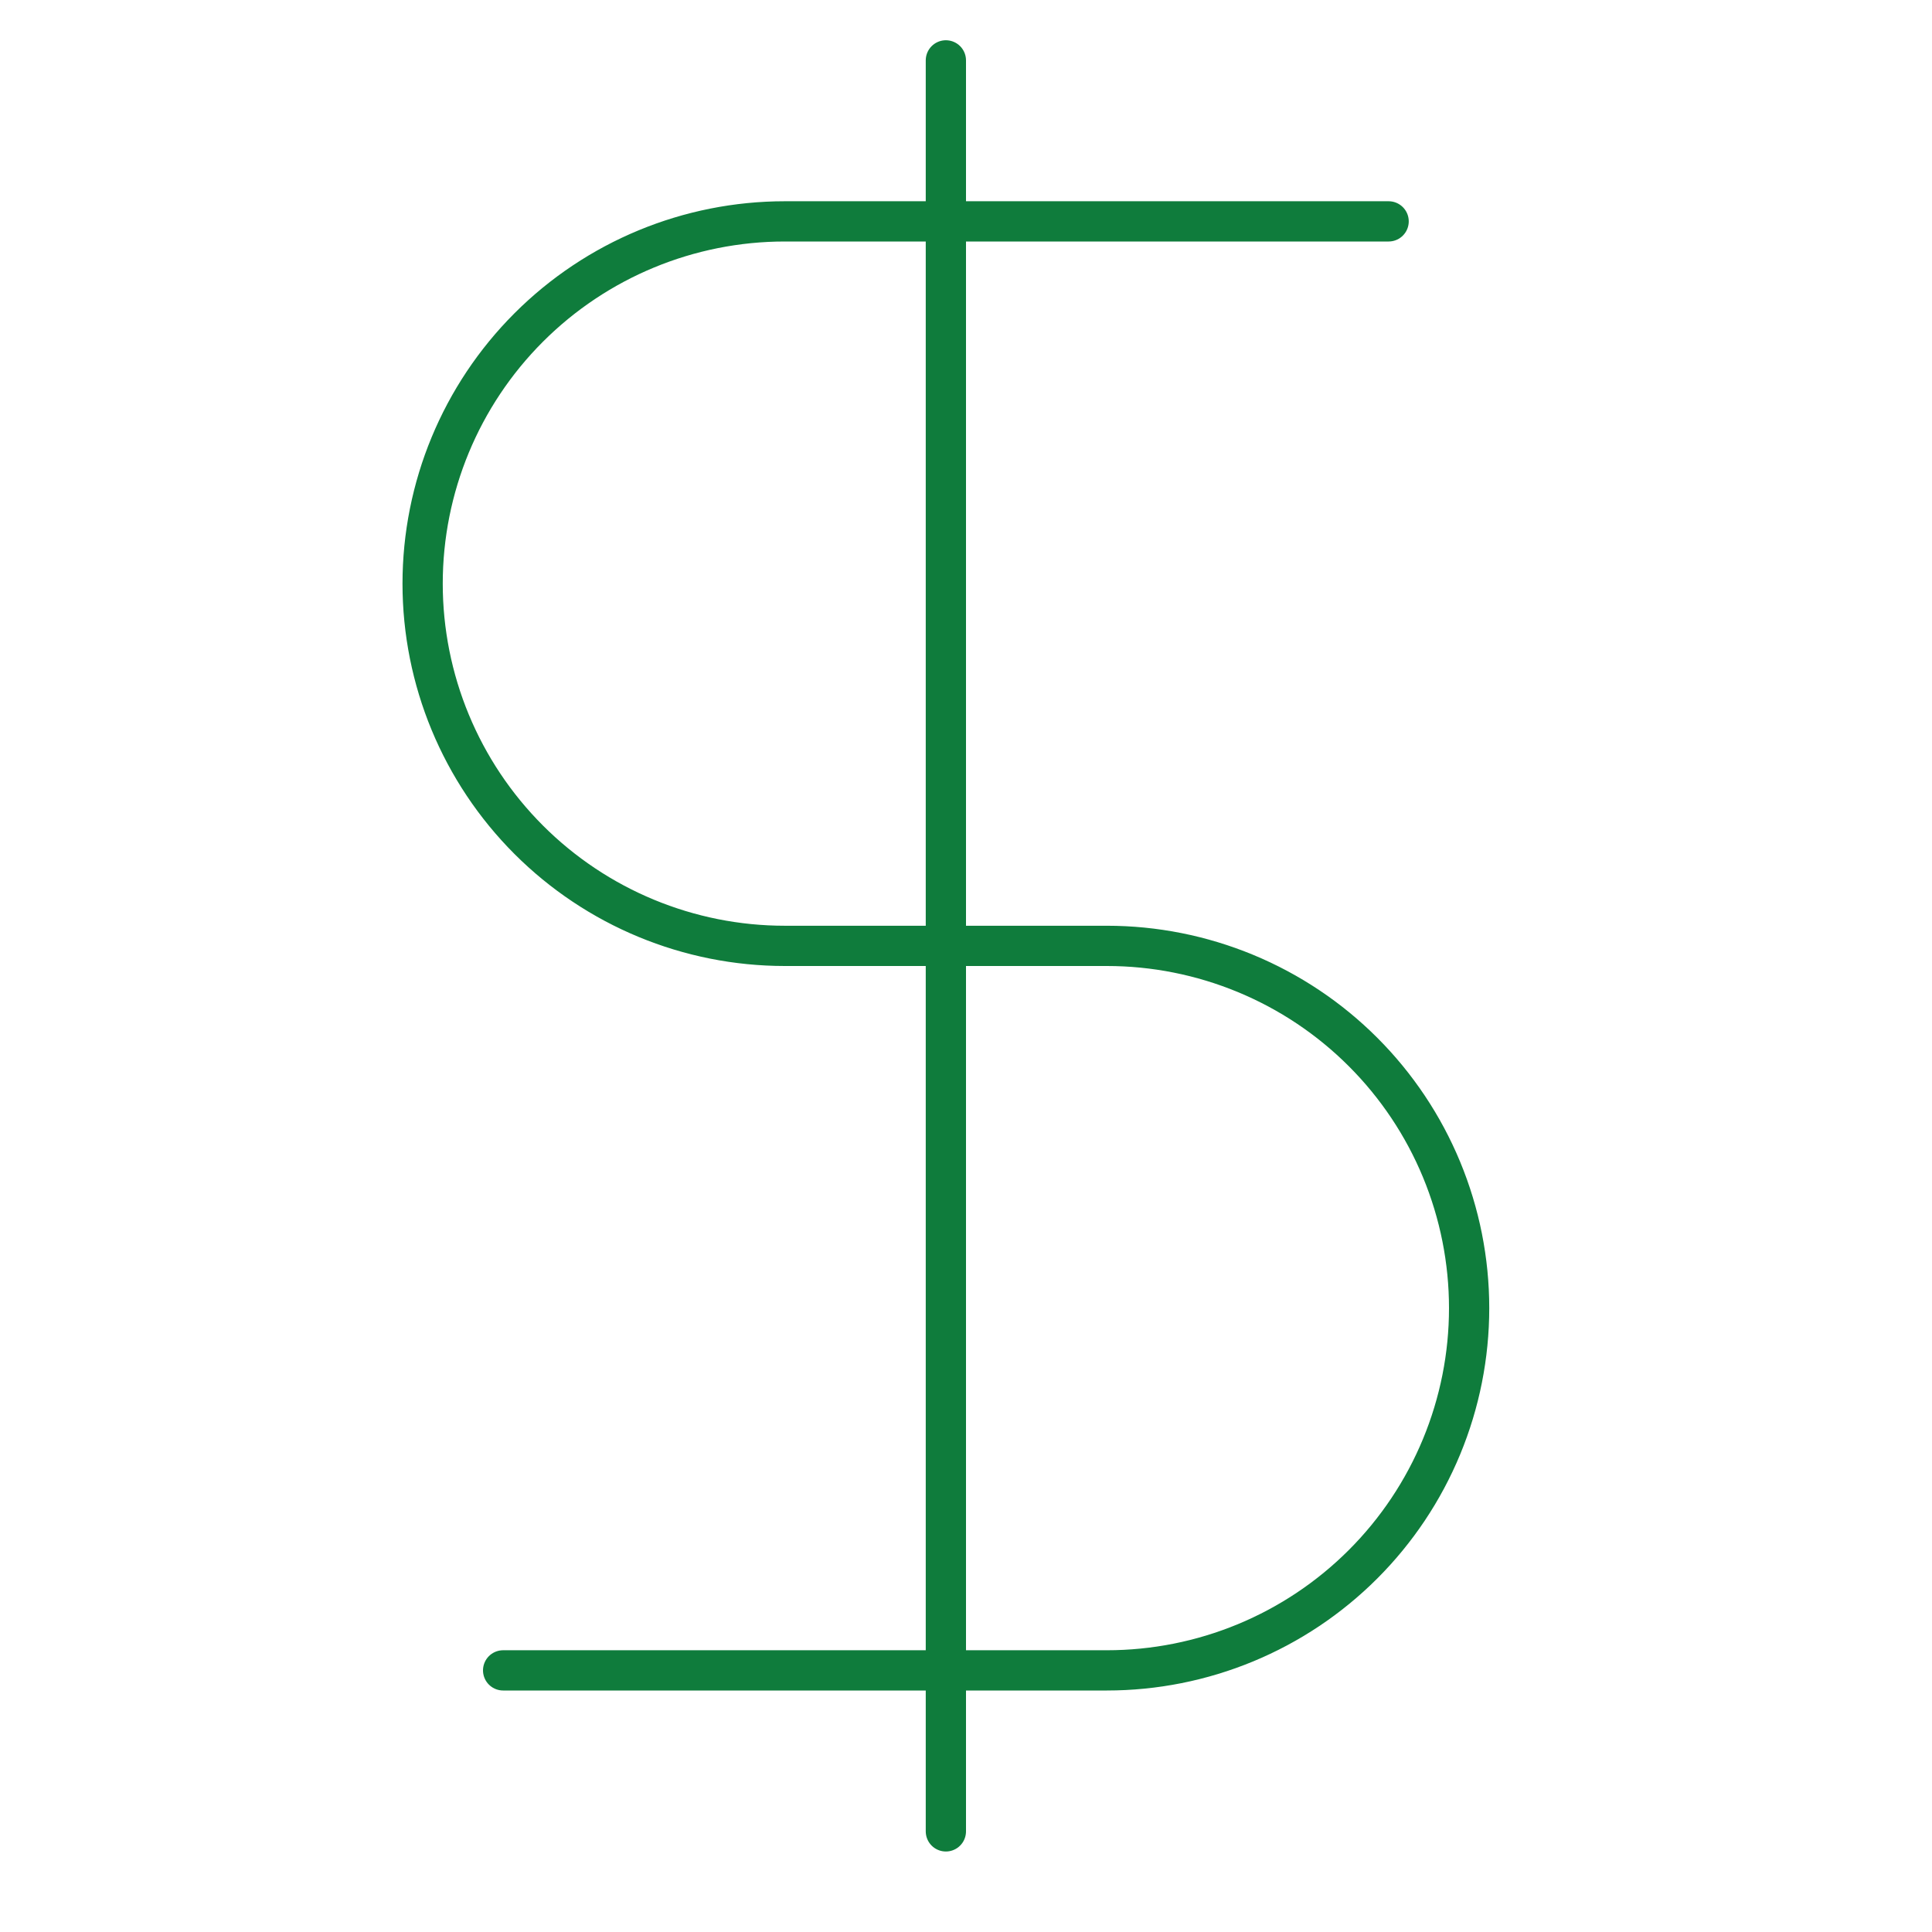 <?xml version="1.0" encoding="UTF-8"?> <svg xmlns="http://www.w3.org/2000/svg" width="48" height="48" viewBox="0 0 48 48" fill="none"> <path d="M23.5 1.5V45.5M34.5 5.5H19.5C17.113 5.5 14.824 6.448 13.136 8.136C11.448 9.824 10.5 12.113 10.5 14.5C10.5 16.887 11.448 19.176 13.136 20.864C14.824 22.552 17.113 23.5 19.5 23.5H27.5C28.682 23.5 29.852 23.733 30.944 24.185C32.036 24.637 33.028 25.3 33.864 26.136C34.7 26.972 35.363 27.964 35.815 29.056C36.267 30.148 36.5 31.318 36.5 32.5C36.5 33.682 36.267 34.852 35.815 35.944C35.363 37.036 34.7 38.028 33.864 38.864C33.028 39.7 32.036 40.363 30.944 40.815C29.852 41.267 28.682 41.5 27.5 41.5H12.5" stroke="#0F7C3C" stroke-linecap="round" stroke-linejoin="round"></path> </svg> 